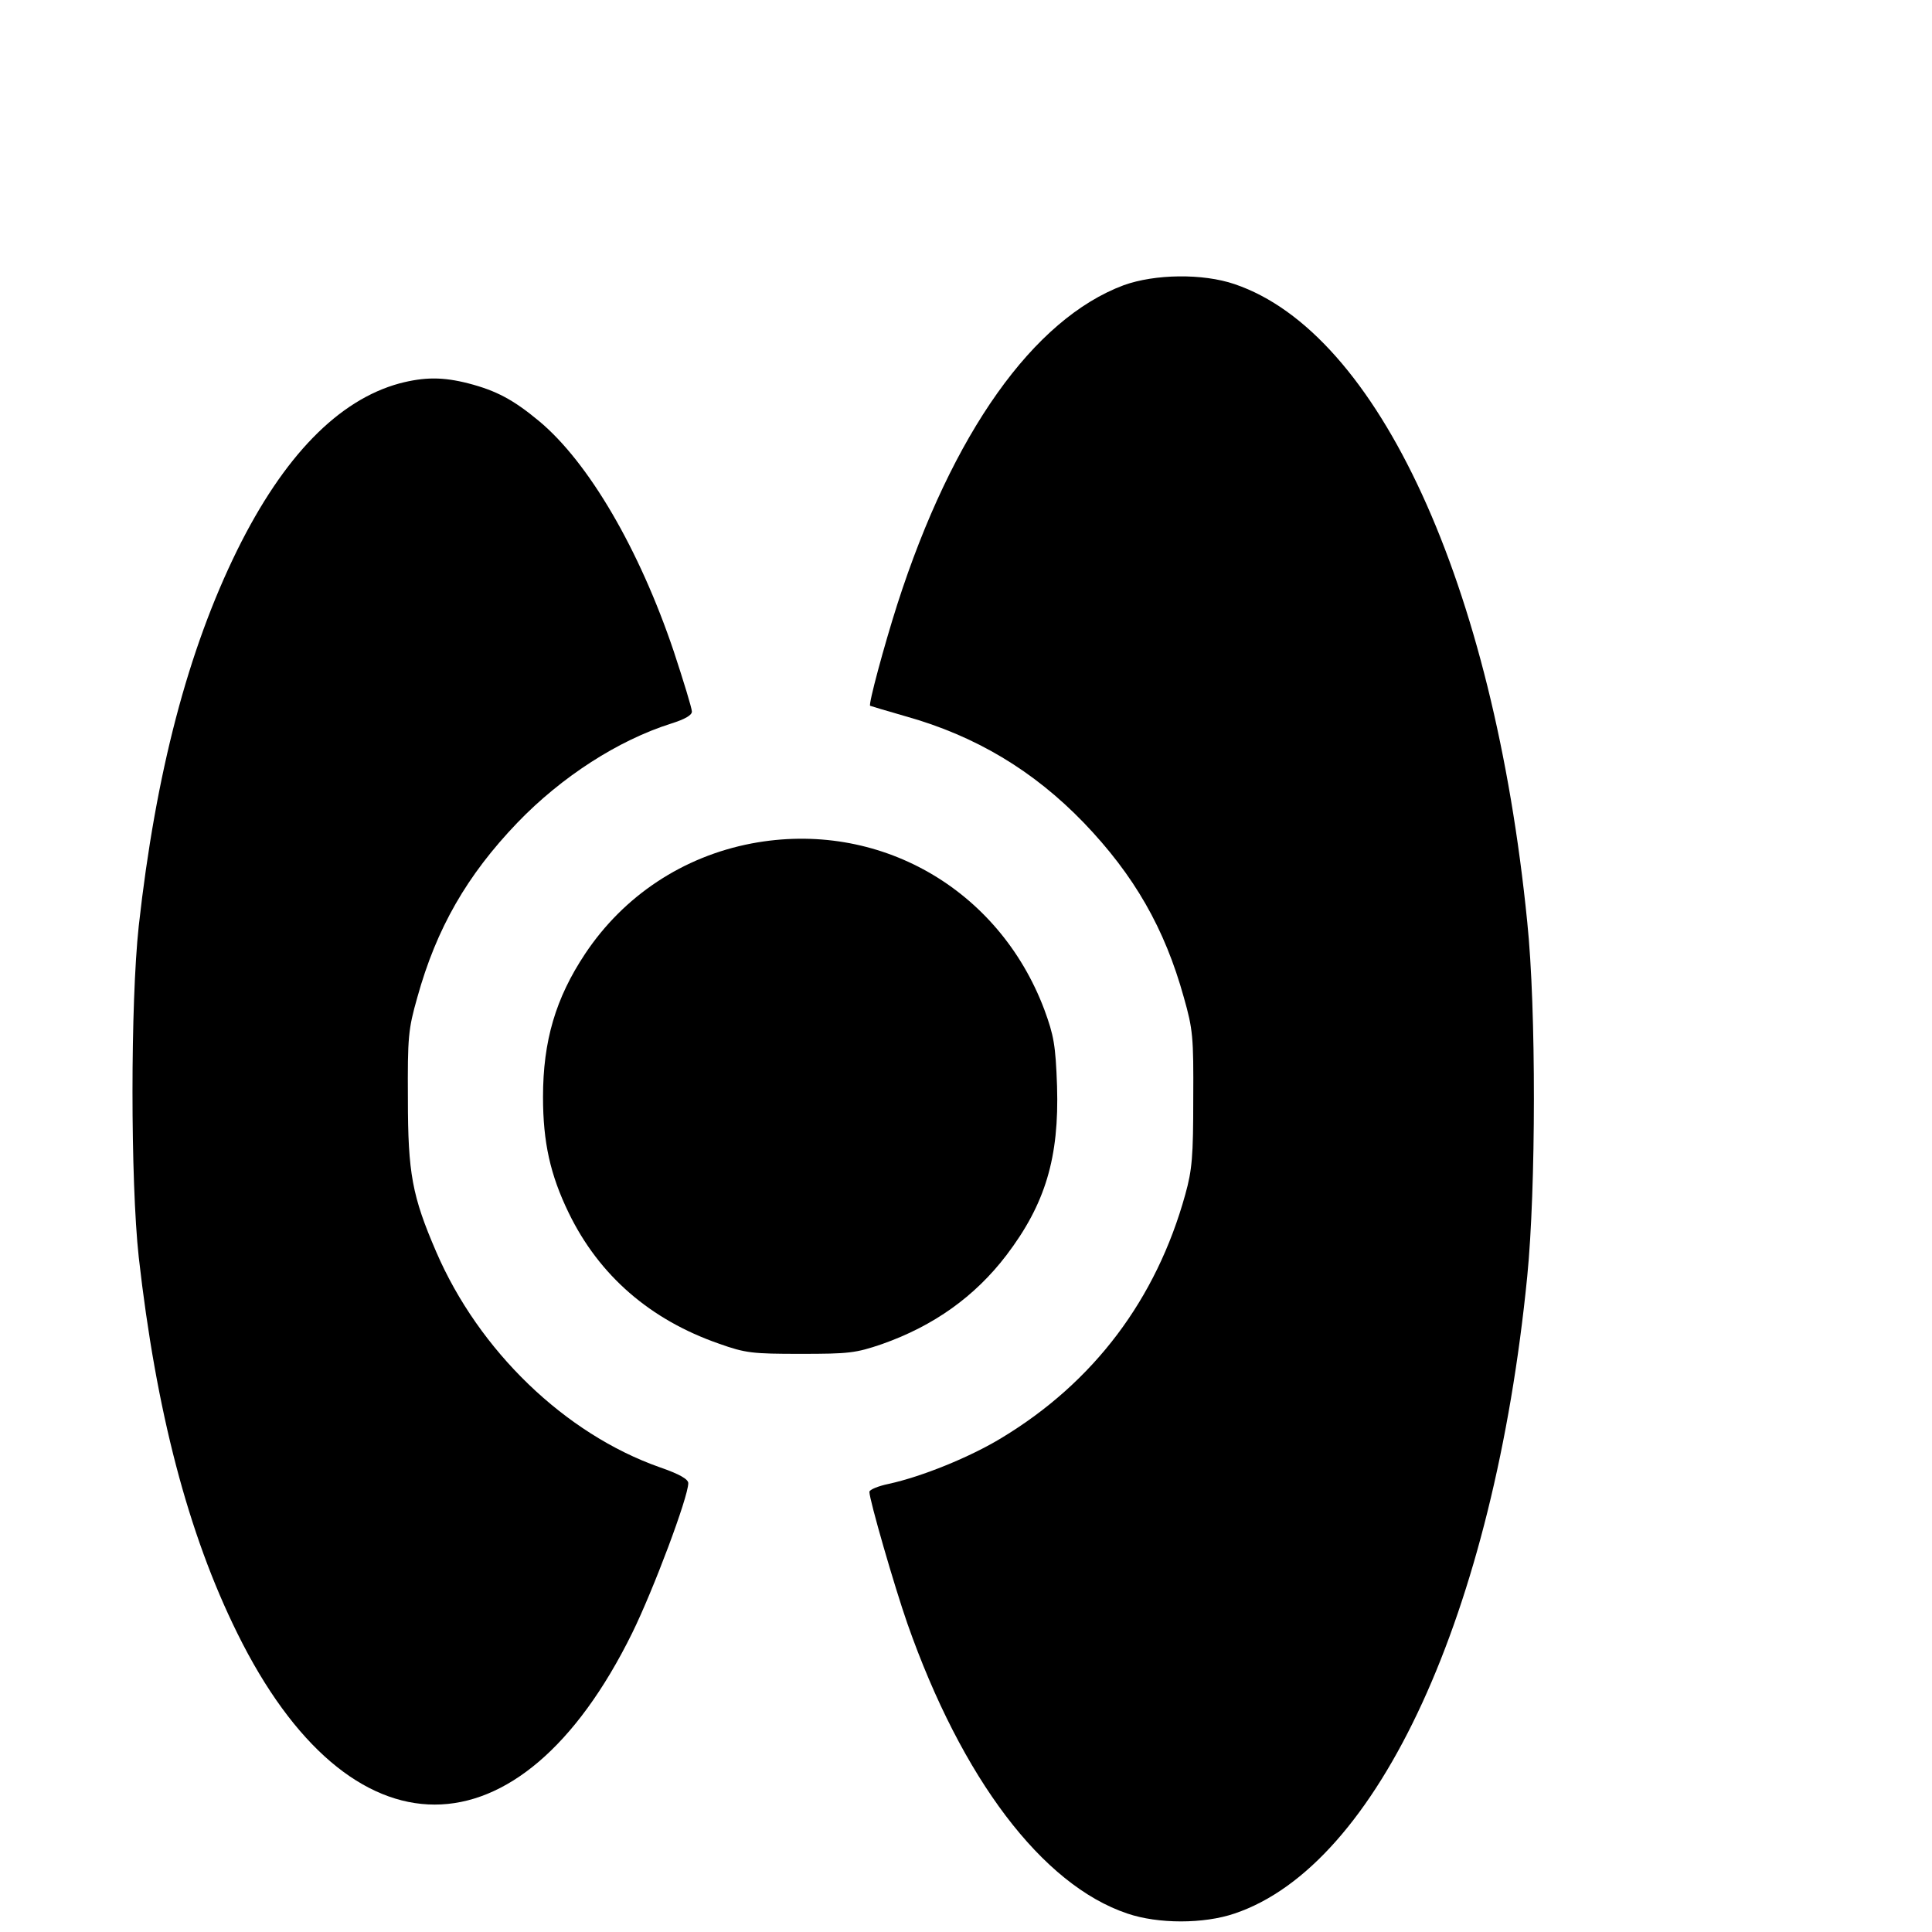<?xml version="1.0" standalone="no"?>
<!DOCTYPE svg PUBLIC "-//W3C//DTD SVG 20010904//EN"
 "http://www.w3.org/TR/2001/REC-SVG-20010904/DTD/svg10.dtd">
<svg version="1.0" xmlns="http://www.w3.org/2000/svg"
 width="16pt" height="16pt" viewBox="0 0 16 16"
 preserveAspectRatio="xMidYMid meet">
<g transform="translate(0,16) scale(0.003,-0.003)"
fill="#000000" stroke="none">
<path d="M3102 4546 c-249 -93 -473 -408 -625 -881 -37 -116 -80 -276 -75
-280 2 -1 46 -14 98 -29 193 -54 353 -150 492 -294 139 -145 223 -291 276
-482 25 -88 27 -109 26 -280 0 -158 -3 -196 -22 -264 -80 -289 -252 -518 -507
-672 -87 -53 -220 -107 -312 -127 -29 -6 -53 -16 -53 -22 0 -22 69 -261 105
-364 150 -427 372 -721 607 -800 85 -29 211 -29 296 0 396 133 716 830 808
1759 24 241 25 738 0 978 -93 934 -412 1627 -808 1761 -88 30 -220 28 -306 -3z"/>
<path d="M1103 4275 c-169 -46 -320 -201 -448 -460 -136 -276 -225 -615 -272
-1038 -23 -212 -23 -704 0 -914 48 -425 136 -763 272 -1038 311 -631 779 -631
1090 0 59 120 155 376 155 414 0 11 -24 25 -79 44 -261 92 -499 321 -617 595
-66 153 -78 216 -78 422 -1 171 1 192 26 280 53 191 137 337 276 482 122 127
279 228 425 274 38 12 57 23 57 33 0 9 -23 84 -50 166 -95 282 -235 522 -372
636 -71 59 -118 84 -195 104 -70 18 -121 18 -190 0z"/>
<path d="M2075 3005 c-189 -36 -353 -144 -460 -305 -81 -122 -116 -240 -116
-395 0 -125 20 -215 71 -320 84 -173 225 -295 415 -361 73 -26 92 -28 225 -28
133 0 152 2 225 27 142 50 256 131 343 245 108 142 146 270 140 467 -4 114 -9
140 -35 211 -126 335 -459 525 -808 459z"/>
</g>
</svg>
